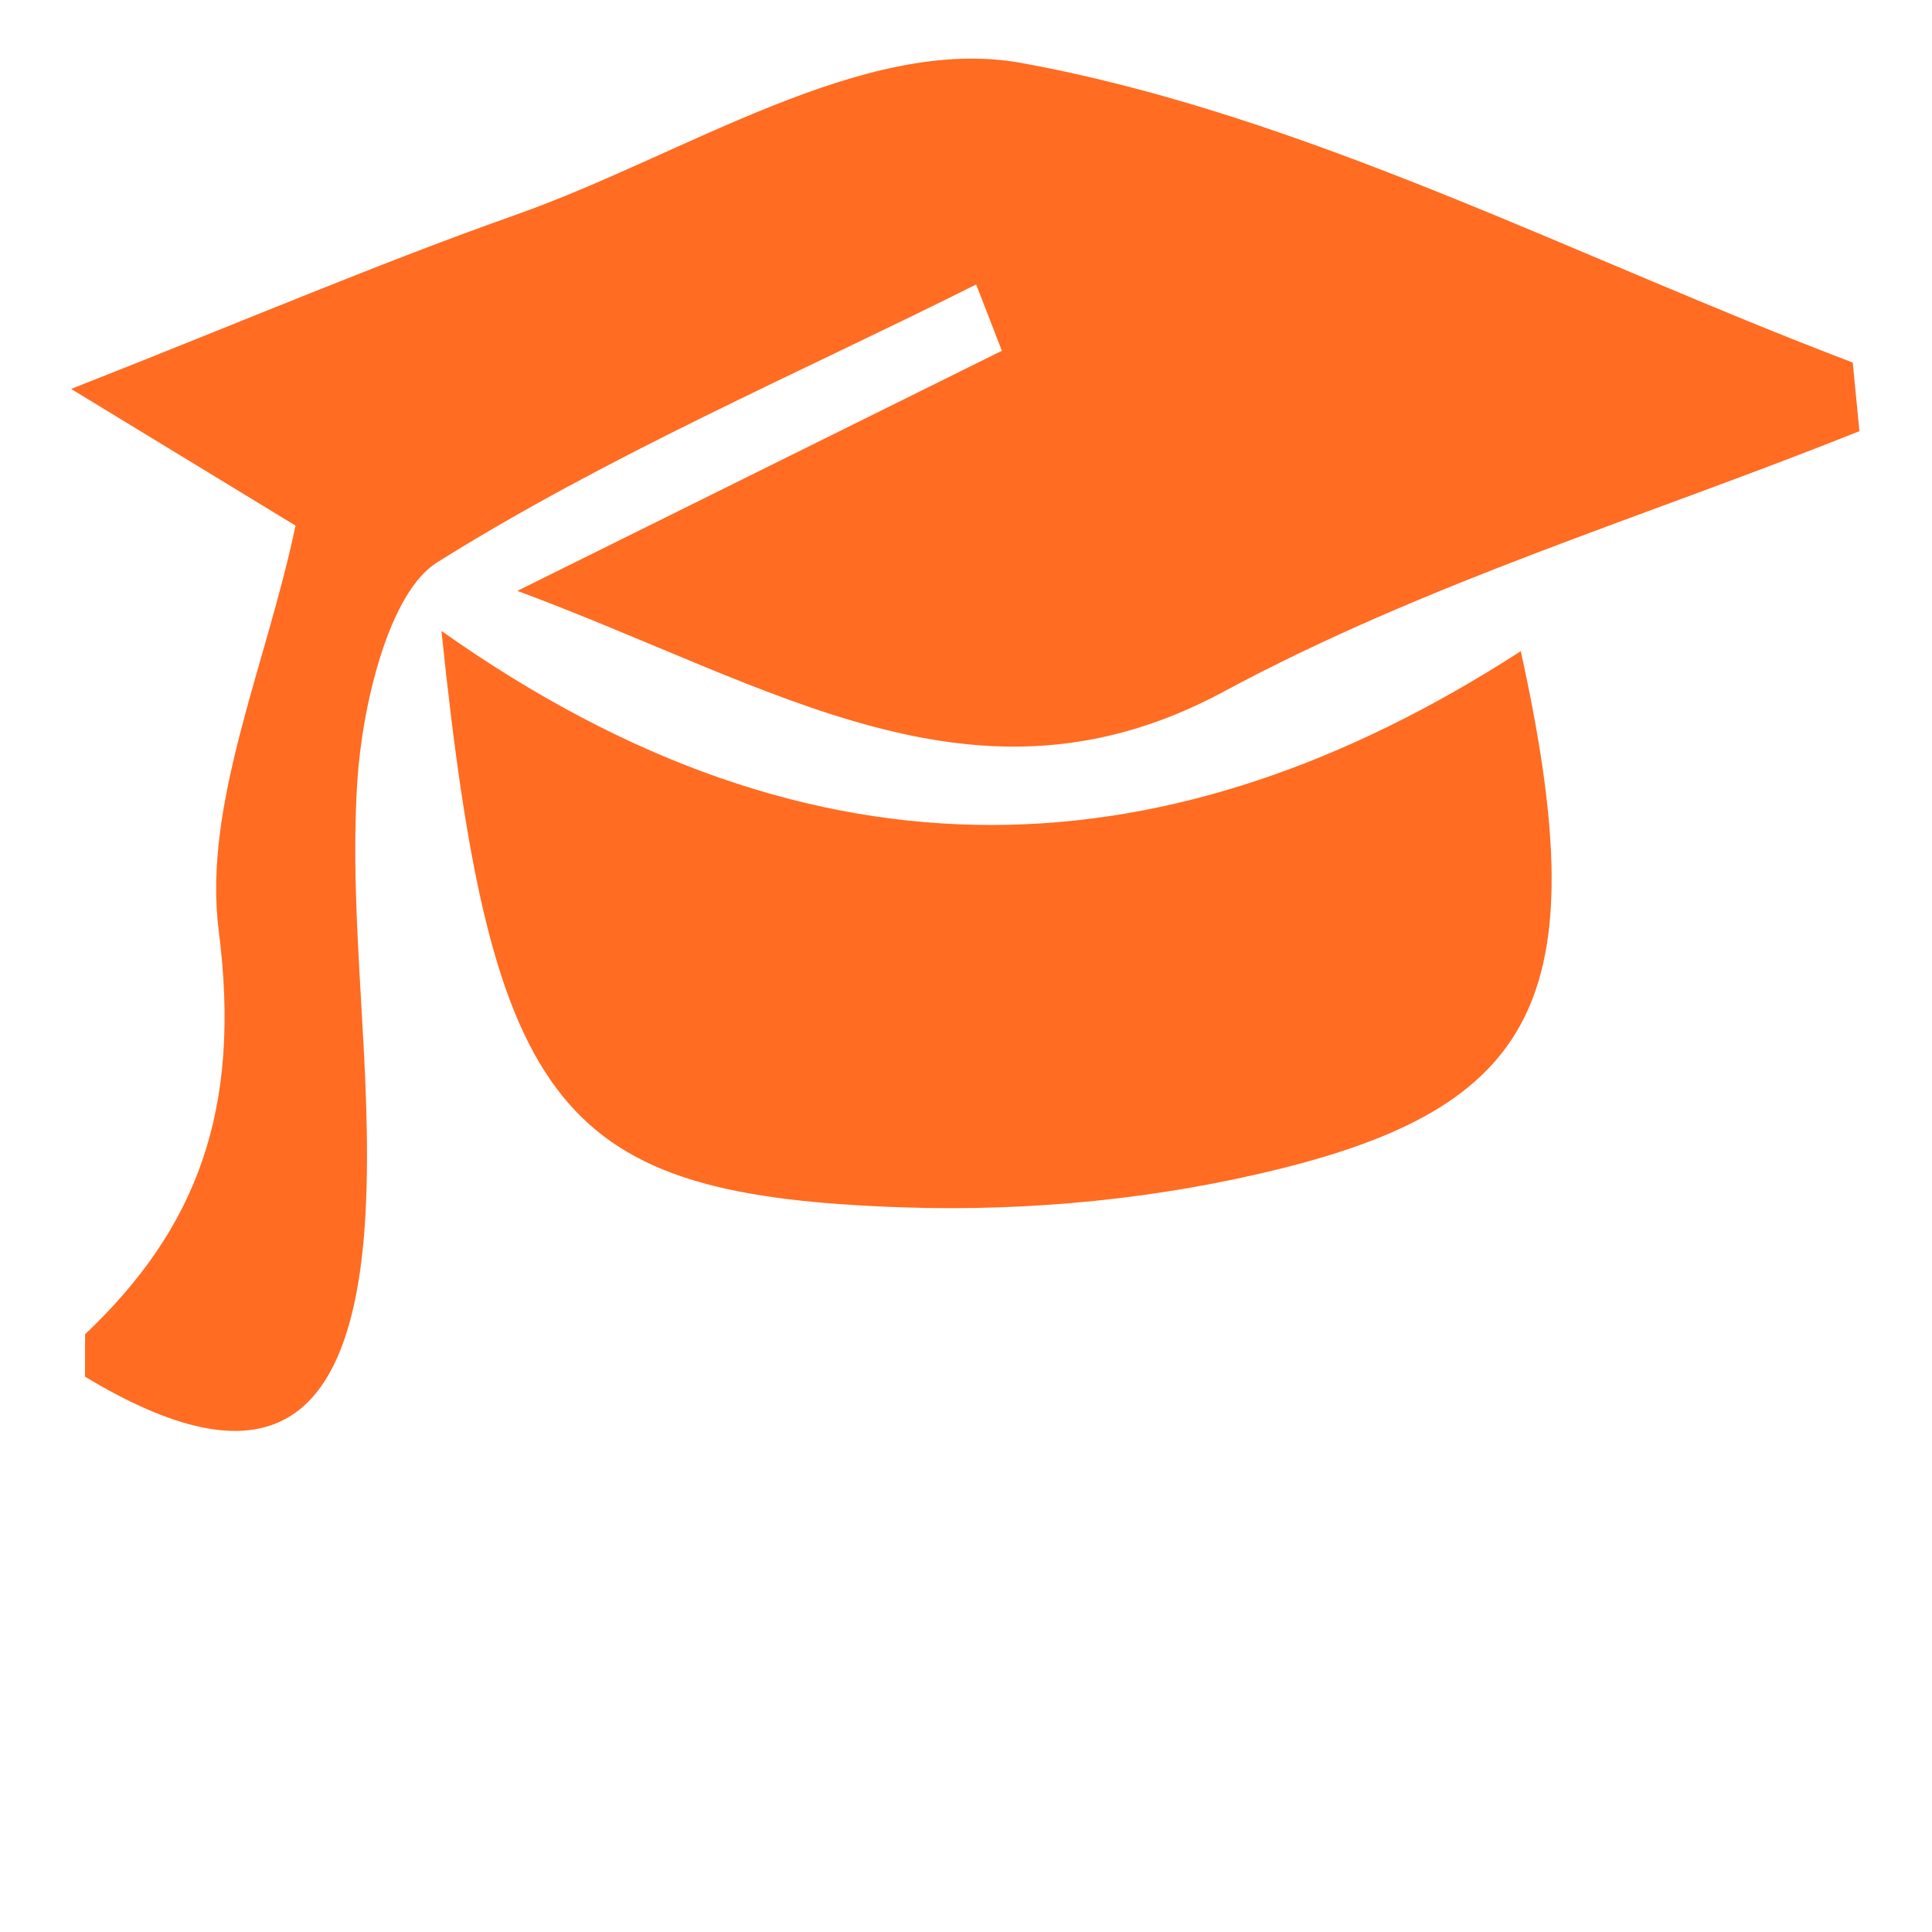 <?xml version="1.0" encoding="utf-8"?>
<!-- Generator: Adobe Illustrator 16.0.0, SVG Export Plug-In . SVG Version: 6.00 Build 0)  -->
<!DOCTYPE svg PUBLIC "-//W3C//DTD SVG 1.1//EN" "http://www.w3.org/Graphics/SVG/1.1/DTD/svg11.dtd">
<svg version="1.1" id="home-services-01" xmlns="http://www.w3.org/2000/svg" xmlns:xlink="http://www.w3.org/1999/xlink" x="0px"
	 y="0px" width="60px" height="60px" viewBox="0 0 60 60" enable-background="new 0 0 60 60" xml:space="preserve">
<path fill-rule="evenodd" clip-rule="evenodd" fill="#FF6C22" d="M2.642,41.437c3.449-3.268,4.87-6.928,4.151-12.53
	C6.292,25,8.266,20.672,9.178,16.323c-1.799-1.096-3.558-2.167-6.969-4.244c5.538-2.183,9.647-3.938,13.832-5.416
	c5.215-1.845,10.781-5.599,15.676-4.708c8.812,1.603,17.236,6.047,25.821,9.304c0.069,0.71,0.14,1.421,0.208,2.131
	c-6.601,2.644-13.441,4.696-19.741,8.088c-7.668,4.129-13.903-0.147-21.938-3.128c5.751-2.851,10.399-5.154,15.047-7.457
	c-0.266-0.687-0.531-1.371-0.799-2.058c-5.613,2.808-11.384,5.279-16.743,8.632c-1.493,0.937-2.328,4.433-2.478,6.837
	c-0.276,4.431,0.496,8.944,0.257,13.385c-0.372,6.867-3.222,8.376-8.71,5.065C2.642,42.315,2.642,41.875,2.642,41.437z"/>
<path fill-rule="evenodd" clip-rule="evenodd" fill="#FF6C22" d="M13.71,19.595c11.67,8.255,22.714,7.603,33.519,0.628
	c2.305,10.461,0.679,14.019-7.353,16.044c-3.843,0.968-7.892,1.361-11.828,1.229C17.384,37.131,15.257,34.585,13.71,19.595z"/>
</svg>
